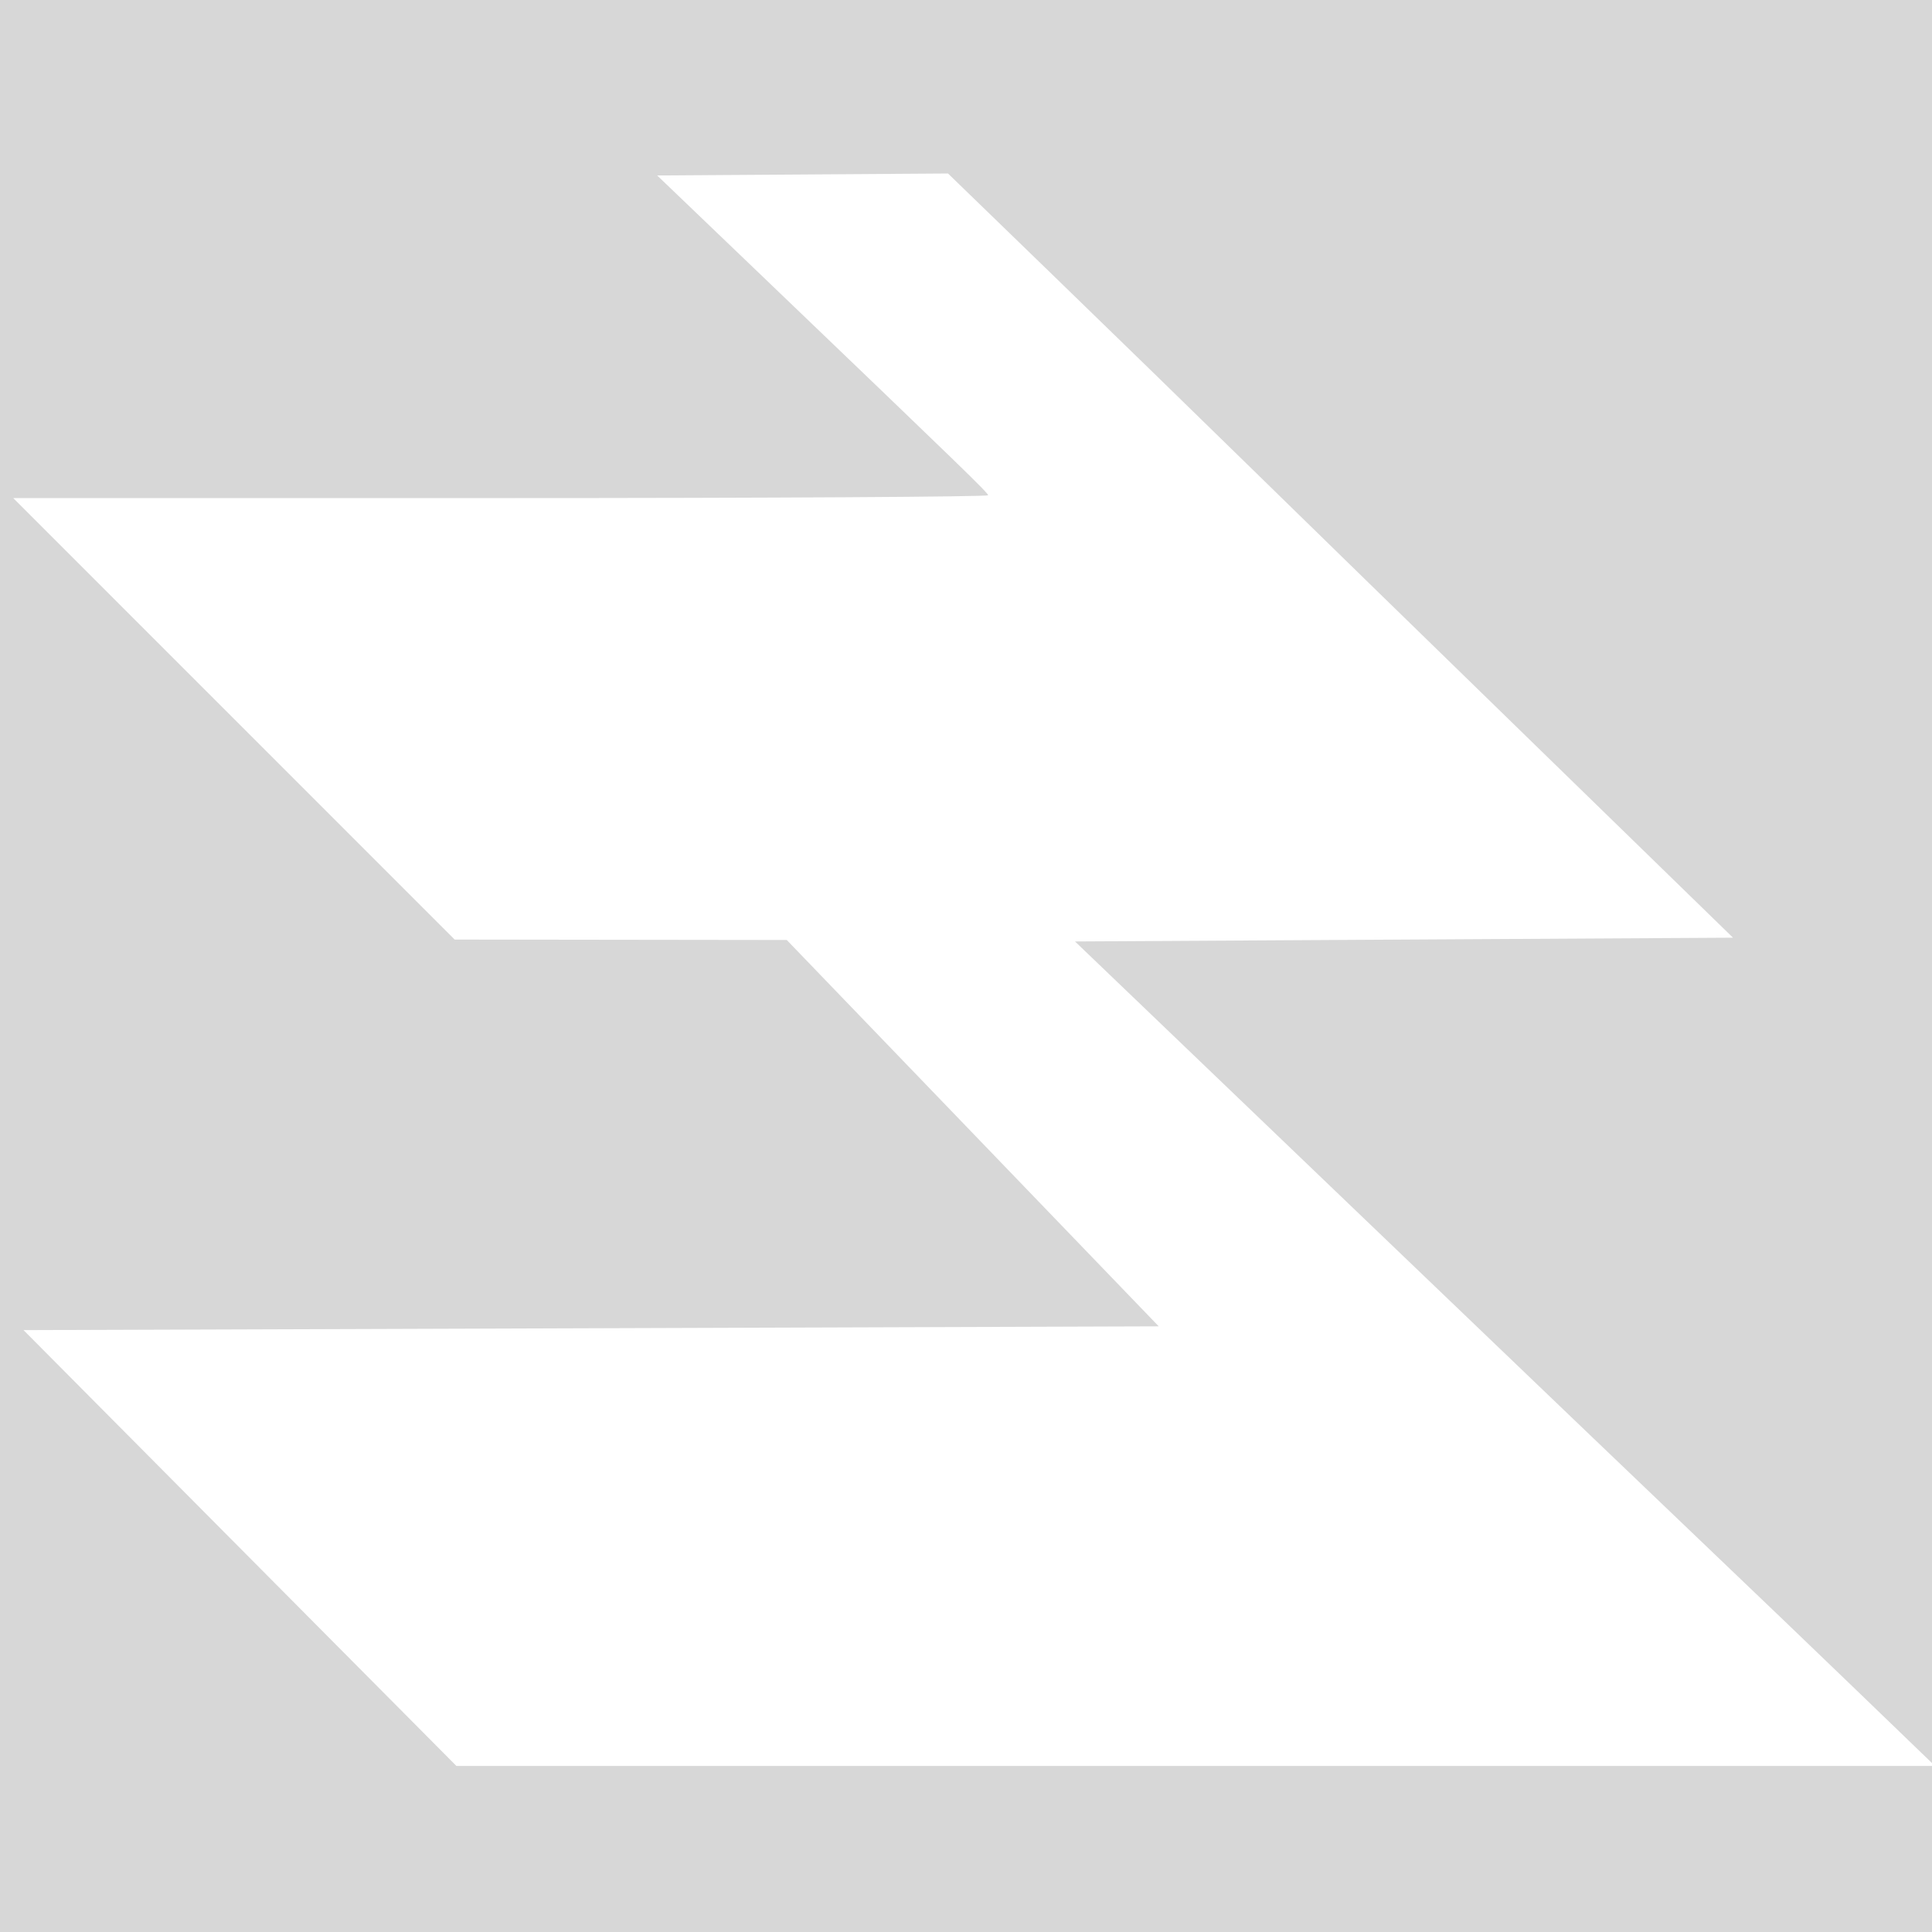 <svg xmlns:dc="http://purl.org/dc/elements/1.1/" xmlns:cc="http://creativecommons.org/ns#" xmlns:rdf="http://www.w3.org/1999/02/22-rdf-syntax-ns#" xmlns:svg="http://www.w3.org/2000/svg" xmlns="http://www.w3.org/2000/svg" xmlns:sodipodi="http://sodipodi.sourceforge.net/DTD/sodipodi-0.dtd" xmlns:inkscape="http://www.inkscape.org/namespaces/inkscape" width="135.467mm" height="135.467mm" viewBox="0 0 135.467 135.467" id="svg9421" inkscape:version="0.92.5 (2060ec1f9f, 2020-04-08)" sodipodi:docname="awemak.svg"><defs id="defs9415"></defs><g inkscape:label="Layer 1" inkscape:groupmode="layer" id="layer1" transform="translate(-9.657,-12.306)"><path style="fill:#d7d7d7;fill-opacity:1;stroke-width:0.265" d="M 9.657,80.04 V 12.306 H 77.39 145.124 v 61.811 61.811 l -5.314,-5.124 c -2.923,-2.818 -7.314,-7.029 -9.759,-9.358 -2.445,-2.328 -13.574,-12.984 -24.731,-23.68 l -20.287,-19.447 23.069,-0.132 23.069,-0.132 -13.859,-13.494 C 109.688,57.14 100.592,48.27 97.097,44.85 93.602,41.43 87.455,35.446 83.436,31.552 l -7.307,-7.081 -10.196,0.069 -10.196,0.069 7.586,7.27 c 14.017,13.435 15.583,14.954 15.619,15.153 0.02,0.109 -15.352,0.198 -34.161,0.198 H 10.585 l 15.476,15.478 15.476,15.478 11.643,0.015 11.643,0.015 13.041,13.545 13.041,13.545 -39.799,0.132 -39.799,0.132 15.176,15.28 15.176,15.28 h 51.733 51.733 v 5.821 5.821 H 77.39 9.657 Z" id="path9988" inkscape:connector-curvature="0" inkscape:export-filename="/home/lukedi/web/_pliki/awemak/afav.png" inkscape:export-xdpi="67.500008" inkscape:export-ydpi="67.500008"></path></g></svg>